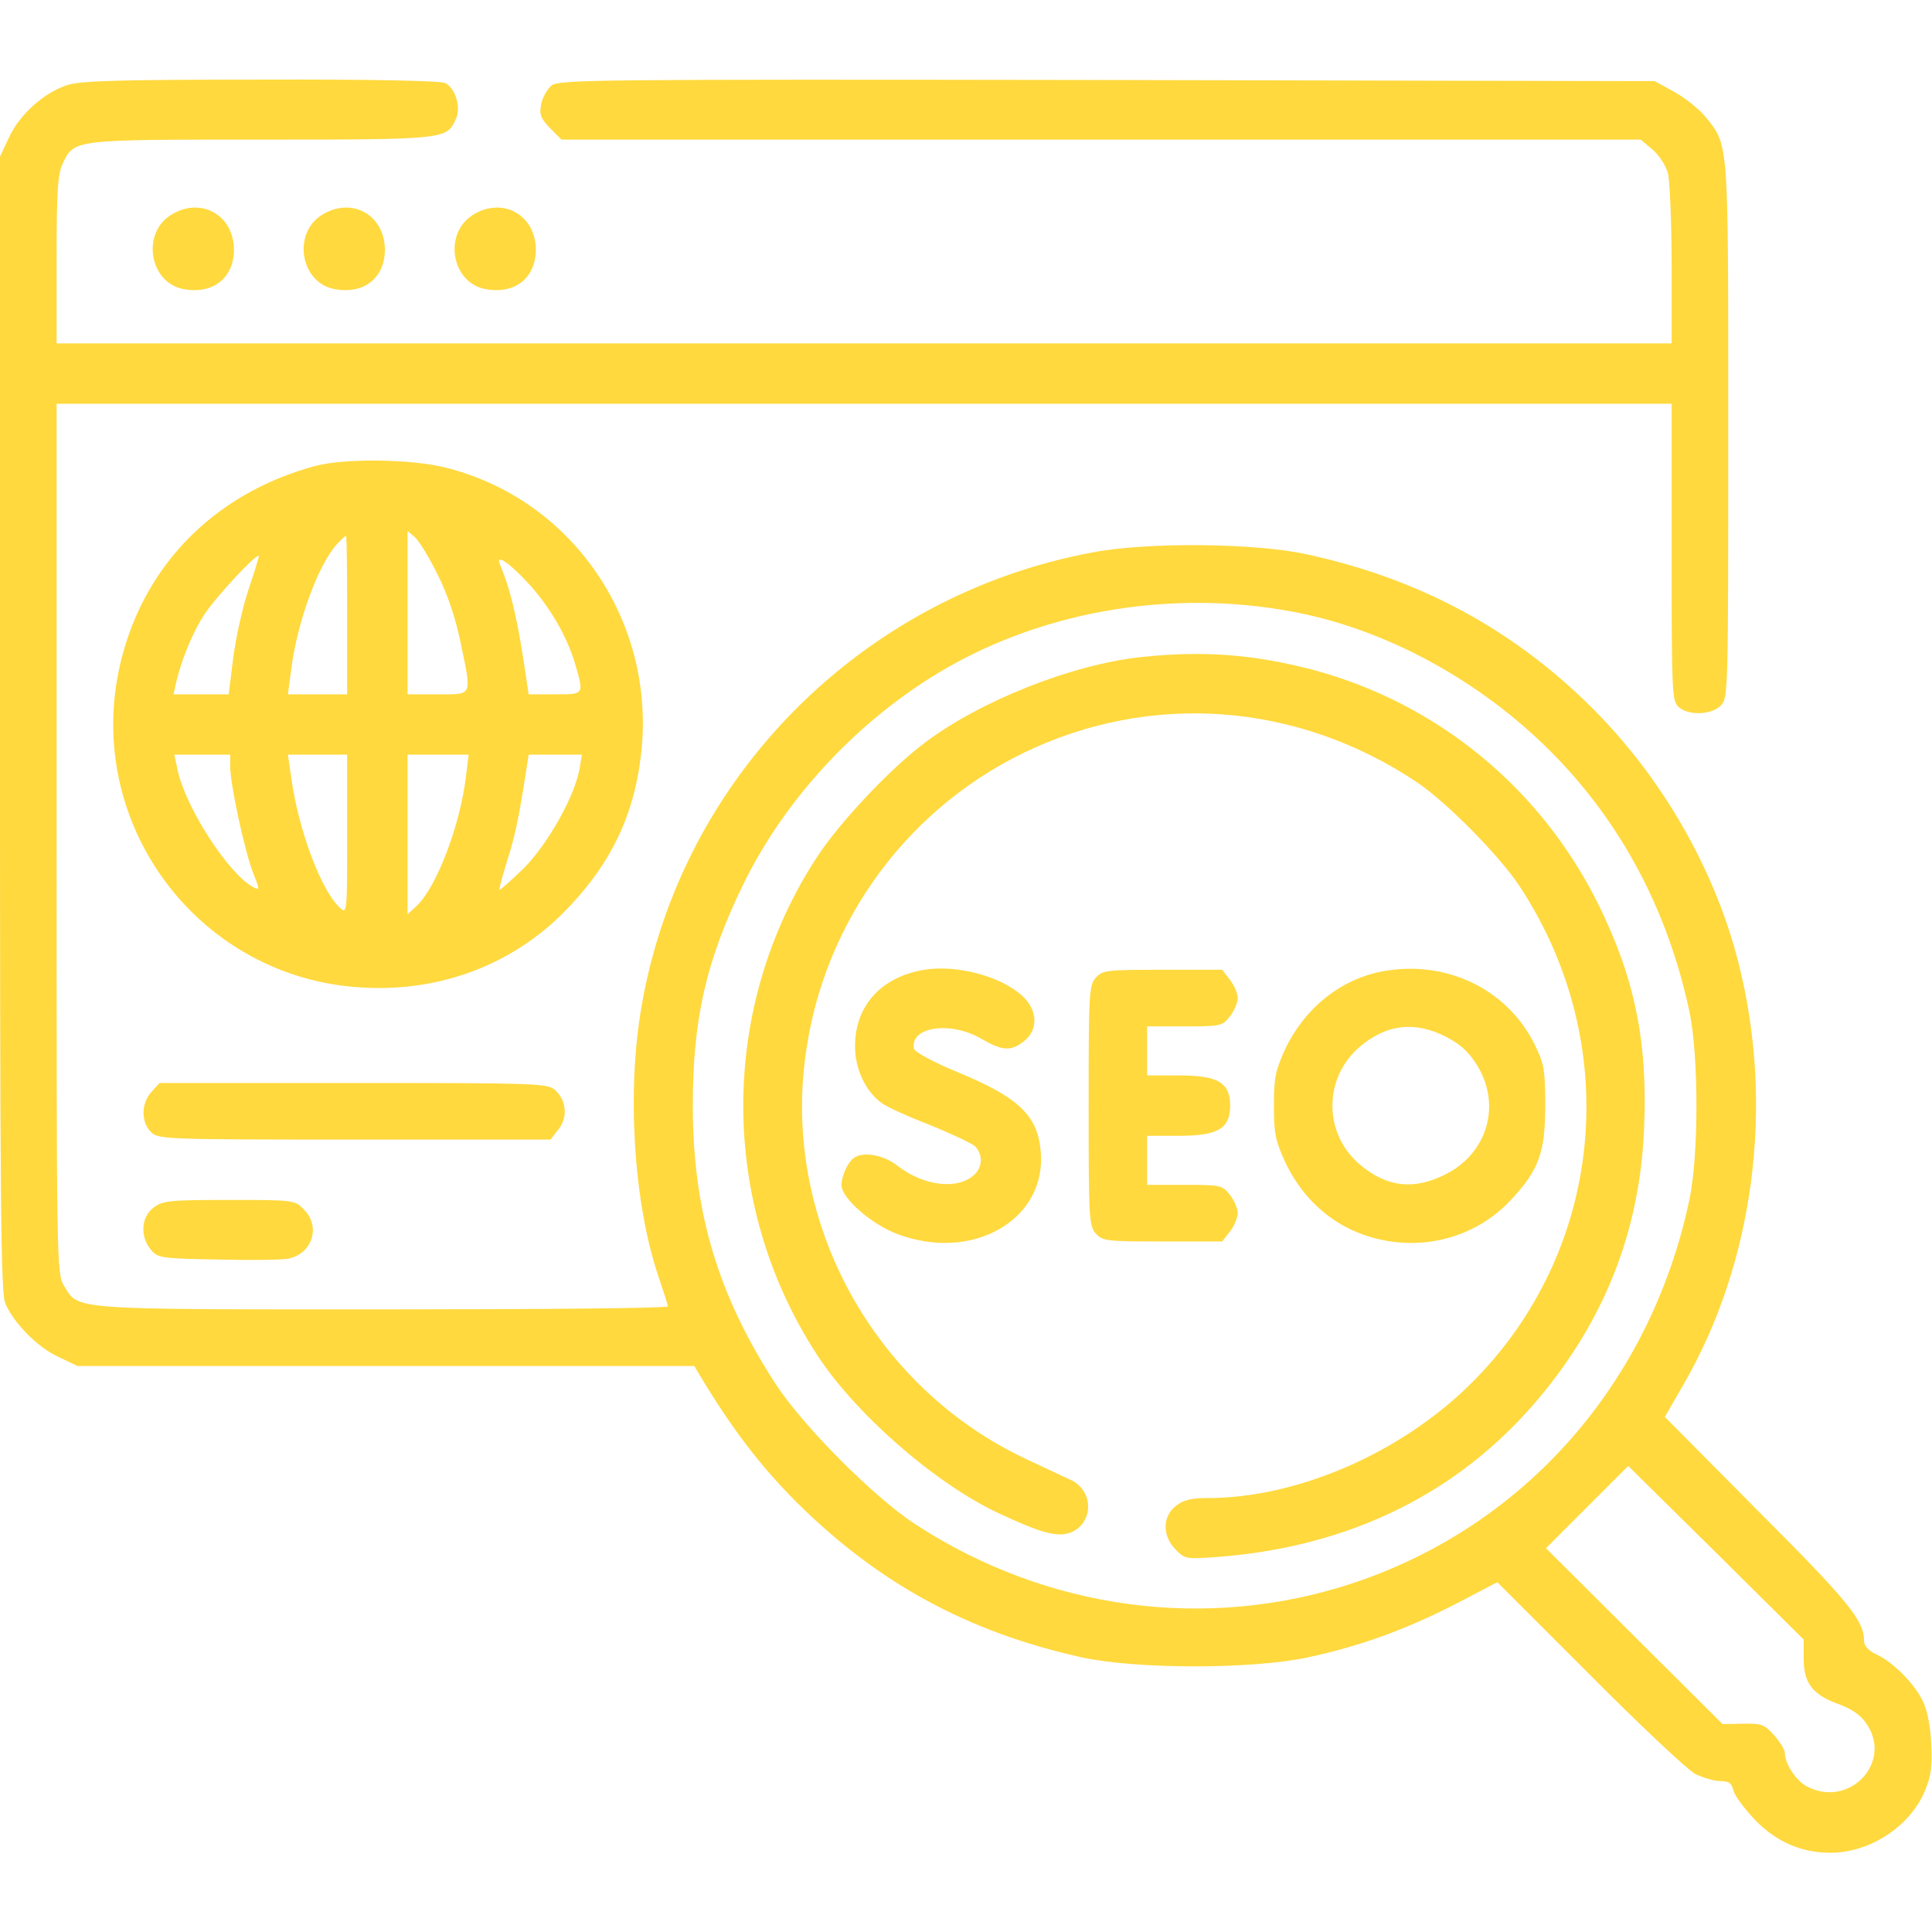 <?xml version="1.0" encoding="UTF-8"?> <svg xmlns="http://www.w3.org/2000/svg" width="512" height="512" viewBox="0 0 512 512" fill="none"> <path d="M18 22.5C11.8 24.4 5.2 30.3 2.4 36.4L0 41.5V191.8C0 318.5 0.2 342.6 1.4 345.4C3.6 350.6 10 357.1 15.5 359.6L20.5 362H102.2H184L185.6 364.7C194 378.7 201.7 388.7 211 398C232.6 419.5 256.4 432.5 286.6 439.2C301.1 442.4 332 442.4 346.7 439.2C360.6 436.2 372.4 431.9 385.7 425.1L396.8 419.3L421.2 443.7C434.5 457.1 447.2 469 449.2 470.1C451.3 471.1 454.2 472 455.9 472C458.2 472 458.9 472.5 459.4 474.6C459.8 476 462.4 479.5 465.3 482.5C470.8 488.1 477.4 491 485 491C495.5 491 505.9 484.2 510 474.9C511.8 470.6 512.1 468.3 511.8 462.1C511.6 457.6 510.7 453 509.6 450.9C507.4 446.2 501.8 440.6 497.4 438.5C495.2 437.5 494 436.2 494 434.9C494 429.5 490.2 424.7 466 400.5L441.2 375.5L446.1 367C464.8 334.7 470.3 293.2 460.8 255.5C454.2 229.1 438.9 203.3 418.4 184.2C398.2 165.3 374.5 153 346.3 146.9C332.7 143.9 304.1 143.6 289.5 146.4C228.3 157.8 180.4 206.1 170 266.8C166.1 289.2 167.9 318.6 174.4 338C175.8 342.1 177 345.8 177 346.2C177 346.7 143 347 101.5 347C18.2 347 20.9 347.2 17 340.8C15 337.5 15 336.1 15 222.2V107H229H443V146.3C443 183.2 443.1 185.8 444.8 187.3C447.4 189.7 453.5 189.5 456 187C458 185 458 183.7 458 114.1C458 36.6 458.2 38.8 452.1 31.1C450.5 29.1 446.8 26.1 443.8 24.4L438.5 21.5L293.4 21.2C156 21 148.1 21.1 146.1 22.7C145 23.7 143.7 25.9 143.4 27.7C142.9 30.4 143.3 31.4 145.8 34L148.8 37H291.8H434.8L437.9 39.6C439.6 41 441.4 43.8 442 45.8C442.5 47.8 443 58.8 443 70.2V91H229H15V68.9C15 50.5 15.3 46.2 16.6 43.4C19.7 36.9 19.1 37 69.2 37C117.8 37 118.3 36.9 120.7 31.8C122.3 28.7 120.8 23.5 118 22C116.8 21.4 98.1 21 69.3 21.1C32.2 21.1 21.6 21.4 18 22.5ZM342 162C366.8 166.5 392 180.1 411.1 199.3C429.6 217.9 442 241.3 447.7 268C450.2 279.8 450.2 306.2 447.7 318C437.4 366.5 404.2 404.3 358.7 419.5C319.9 432.4 277.4 426.7 242.5 403.9C231.5 396.7 212.8 377.9 205.5 366.7C190.2 343.1 183.6 320.9 183.6 293C183.6 270.1 187.1 254.7 196.9 234.5C209.5 208.6 232.6 185.5 258.5 173C283.7 160.8 313.7 156.8 342 162ZM478 439.7C478 446.1 480.4 449.2 487.5 451.7C490.9 453 493.2 454.6 494.7 456.9C501.6 467.1 490.1 479.2 479 473.5C476 472 473 467.4 473 464.6C473 463.7 471.7 461.6 470.1 459.8C467.6 457 466.8 456.7 461.9 456.8L456.5 456.9L433.1 433.6L409.7 410.3L420.6 399.4L431.5 388.5L454.8 411.5L478 434.5V439.7Z" fill="#FFD93E"></path> <path d="M302.7 174.1C284.2 176 259.6 185.8 245 196.9C235.9 203.7 222.4 218.1 216.6 227C190.5 266.8 190.4 318.9 216.5 359C226.6 374.6 247.8 393.1 264.4 400.9C275.9 406.3 280.3 407.5 283.8 406.1C289.8 403.6 289.9 395.3 284 392.3C282.6 391.7 277.2 389.1 271.8 386.6C232.8 368.2 208.9 326.5 213 283.7C216.5 247.2 238.6 215.4 271.3 199.5C305 183.2 343.8 186.1 375.5 207.3C383.4 212.6 397.5 226.9 402.8 235C431.1 278.1 424.8 334 387.6 368.8C369.1 386 342.9 397 320 397C315.7 397 313.6 397.5 311.6 399.1C308 401.9 308 407.1 311.6 410.7C314.1 413.2 314.4 413.2 322.8 412.6C357.8 409.9 386.6 395.7 407.6 370.8C425.3 349.8 434.6 326.1 435.7 299C436.7 276 433.2 259.1 423.5 239.5C408.2 208.7 380.8 186.3 347.9 177.5C332.2 173.4 319 172.4 302.7 174.1Z" fill="#FFD93E"></path> <path d="M244.9 257C233.6 258.9 226.7 266.4 226.6 277C226.5 283.1 229.3 289.1 233.5 292.2C234.7 293.2 240.4 295.8 246.1 298C251.8 300.3 257.3 302.9 258.3 303.7C260.5 305.8 260.5 309.3 258.1 311.4C253.7 315.4 244.7 314.3 237.8 308.9C234.2 306.1 228.9 305.1 226.4 306.8C224.7 307.9 223 311.6 223 314.1C223 317.5 230.9 324.4 237.7 327C257.8 334.6 277.5 323.2 275.8 305C274.9 295.5 269.9 290.8 253.7 284.1C247.4 281.5 242.4 278.8 242.2 277.9C241.1 272.1 251.9 270.5 260.1 275.3C265.6 278.5 267.9 278.7 271.4 275.9C275.2 272.9 275 267.7 271 264C265.3 258.7 253.6 255.6 244.9 257Z" fill="#FFD93E"></path> <path d="M368.4 257.1C356.4 258.6 346.1 266.5 340.6 278C338 283.7 337.6 285.6 337.6 293C337.6 300.4 338 302.3 340.6 308C346.1 319.5 355.7 326.9 367.9 328.9C380.1 330.9 392.2 326.8 400.4 318C407.8 310.1 409.5 305.5 409.5 293C409.5 283.5 409.2 281.9 406.7 276.8C399.8 262.8 384.6 254.9 368.4 257.1ZM383.1 274.7C387.1 276.8 389.2 278.7 391.5 282.4C397.9 292.9 394.2 305.6 383.1 311.2C374.8 315.4 367.7 314.7 360.6 308.8C350.6 300.6 350.6 285.5 360.6 277.2C367.6 271.4 374.9 270.6 383.1 274.7Z" fill="#FFD93E"></path> <path d="M290.4 259.1C288.6 261.1 288.5 263.1 288.5 293C288.5 322.9 288.6 324.9 290.4 326.9C292.2 328.9 293.3 329 308.1 329H323.9L325.9 326.4C327.1 324.9 328 322.7 328 321.5C328 320.3 327.1 318.1 325.9 316.6C323.9 314.1 323.5 314 313.9 314H304V307.5V301H312.4C322.8 301 326 299.1 326 293C326 286.9 322.8 285 312.4 285H304V278.5V272H313.9C323.5 272 323.9 271.9 325.9 269.4C327.1 267.9 328 265.7 328 264.5C328 263.3 327.1 261.1 325.9 259.6L323.9 257H308.1C293.3 257 292.2 257.1 290.4 259.1Z" fill="#FFD93E"></path> <path d="M45.4 56.9C37.4 61.8 39.6 74.9 48.6 76.6C56.4 78.1 62 73.7 62 66.1C61.9 56.9 53.2 52.1 45.4 56.9Z" fill="#FFD93E"></path> <path d="M85.4 56.9C77.4 61.8 79.6 74.9 88.6 76.6C96.4 78.1 102 73.7 102 66.1C101.9 56.9 93.2 52.1 85.4 56.9Z" fill="#FFD93E"></path> <path d="M125.4 56.9C117.4 61.8 119.6 74.9 128.6 76.6C136.4 78.1 142 73.7 142 66.1C141.9 56.9 133.2 52.1 125.4 56.9Z" fill="#FFD93E"></path> <path d="M83.5 123.5C56.1 130.9 36.9 151 31.4 178.1C23 219.8 53.5 259.4 96 261.7C116.3 262.9 135.1 255.9 149 242.2C161.5 229.7 168 216.6 169.9 199.8C173.9 164.9 151.9 132.5 118.4 124C109.2 121.6 91.3 121.4 83.5 123.5ZM116.1 152.5C118.6 157.5 120.8 164.1 122 170C125.1 184.8 125.4 184 116 184H108V162.3V140.7L110.1 142.5C111.2 143.6 113.9 148 116.1 152.5ZM92 163V184H84.2H76.3L77.2 177.2C78.8 164.8 84.3 149.7 89.3 144.2C90.4 143 91.5 142 91.7 142C91.9 142 92 151.4 92 163ZM65.9 156.1C64.3 160.8 62.5 169 61.8 174.4L60.6 184H53.3H46L46.6 181.2C48.1 174.7 51.2 167.2 54.4 162.5C57.3 158.1 68 146.6 68.6 147.3C68.7 147.4 67.5 151.4 65.9 156.1ZM140.4 155C146 161.3 150.3 168.8 152.4 175.9C154.8 184.2 154.9 184 147 184H140.1L139.6 180.7C137.3 164.7 135.5 156.8 132.5 149.6C131.2 146.5 135.1 149.2 140.4 155ZM61 203.1C61 207.8 64.8 225.4 67 231.1C68.9 235.9 68.9 236 67.1 235.1C60.5 231.5 49.3 214.2 47.1 204.2L46.2 200H53.6H61V203.1ZM92 221.2C92 241.8 92 242.3 90.1 240.6C85.1 236 79.1 220 77.2 206.2L76.3 200H84.2H92V221.2ZM123.5 205.7C121.9 218.9 115.7 235.1 110.4 240.1L108 242.3V221.2V200H116.1H124.2L123.5 205.7ZM153.6 203.7C152.3 211 145.3 223.5 138.9 230C135.5 233.3 132.6 235.9 132.4 235.8C132.2 235.6 133.2 232 134.5 227.8C136.6 221.1 137.4 217.3 139.6 203.2L140.1 200H147.2H154.2L153.6 203.7Z" fill="#FFD93E"></path> <path d="M40.2 289.3C37.4 292.3 37.3 297.3 40 300C41.9 301.9 43.3 302 93.9 302H145.9L148 299.3C150.6 296 150.1 291.4 146.9 288.7C144.9 287.1 140.9 287 93.6 287H42.3L40.2 289.3Z" fill="#FFD93E"></path> <path d="M40.6 320.1C37.4 322.6 37.1 327.6 39.9 331.1C41.8 333.4 42.4 333.5 58.1 333.8C67 334 75.4 333.9 76.7 333.5C82.9 332 85 324.9 80.5 320.5C78.1 318 77.8 318 60.7 318C44.6 318 43.1 318.2 40.6 320.1Z" fill="#FFD93E"></path> </svg> 